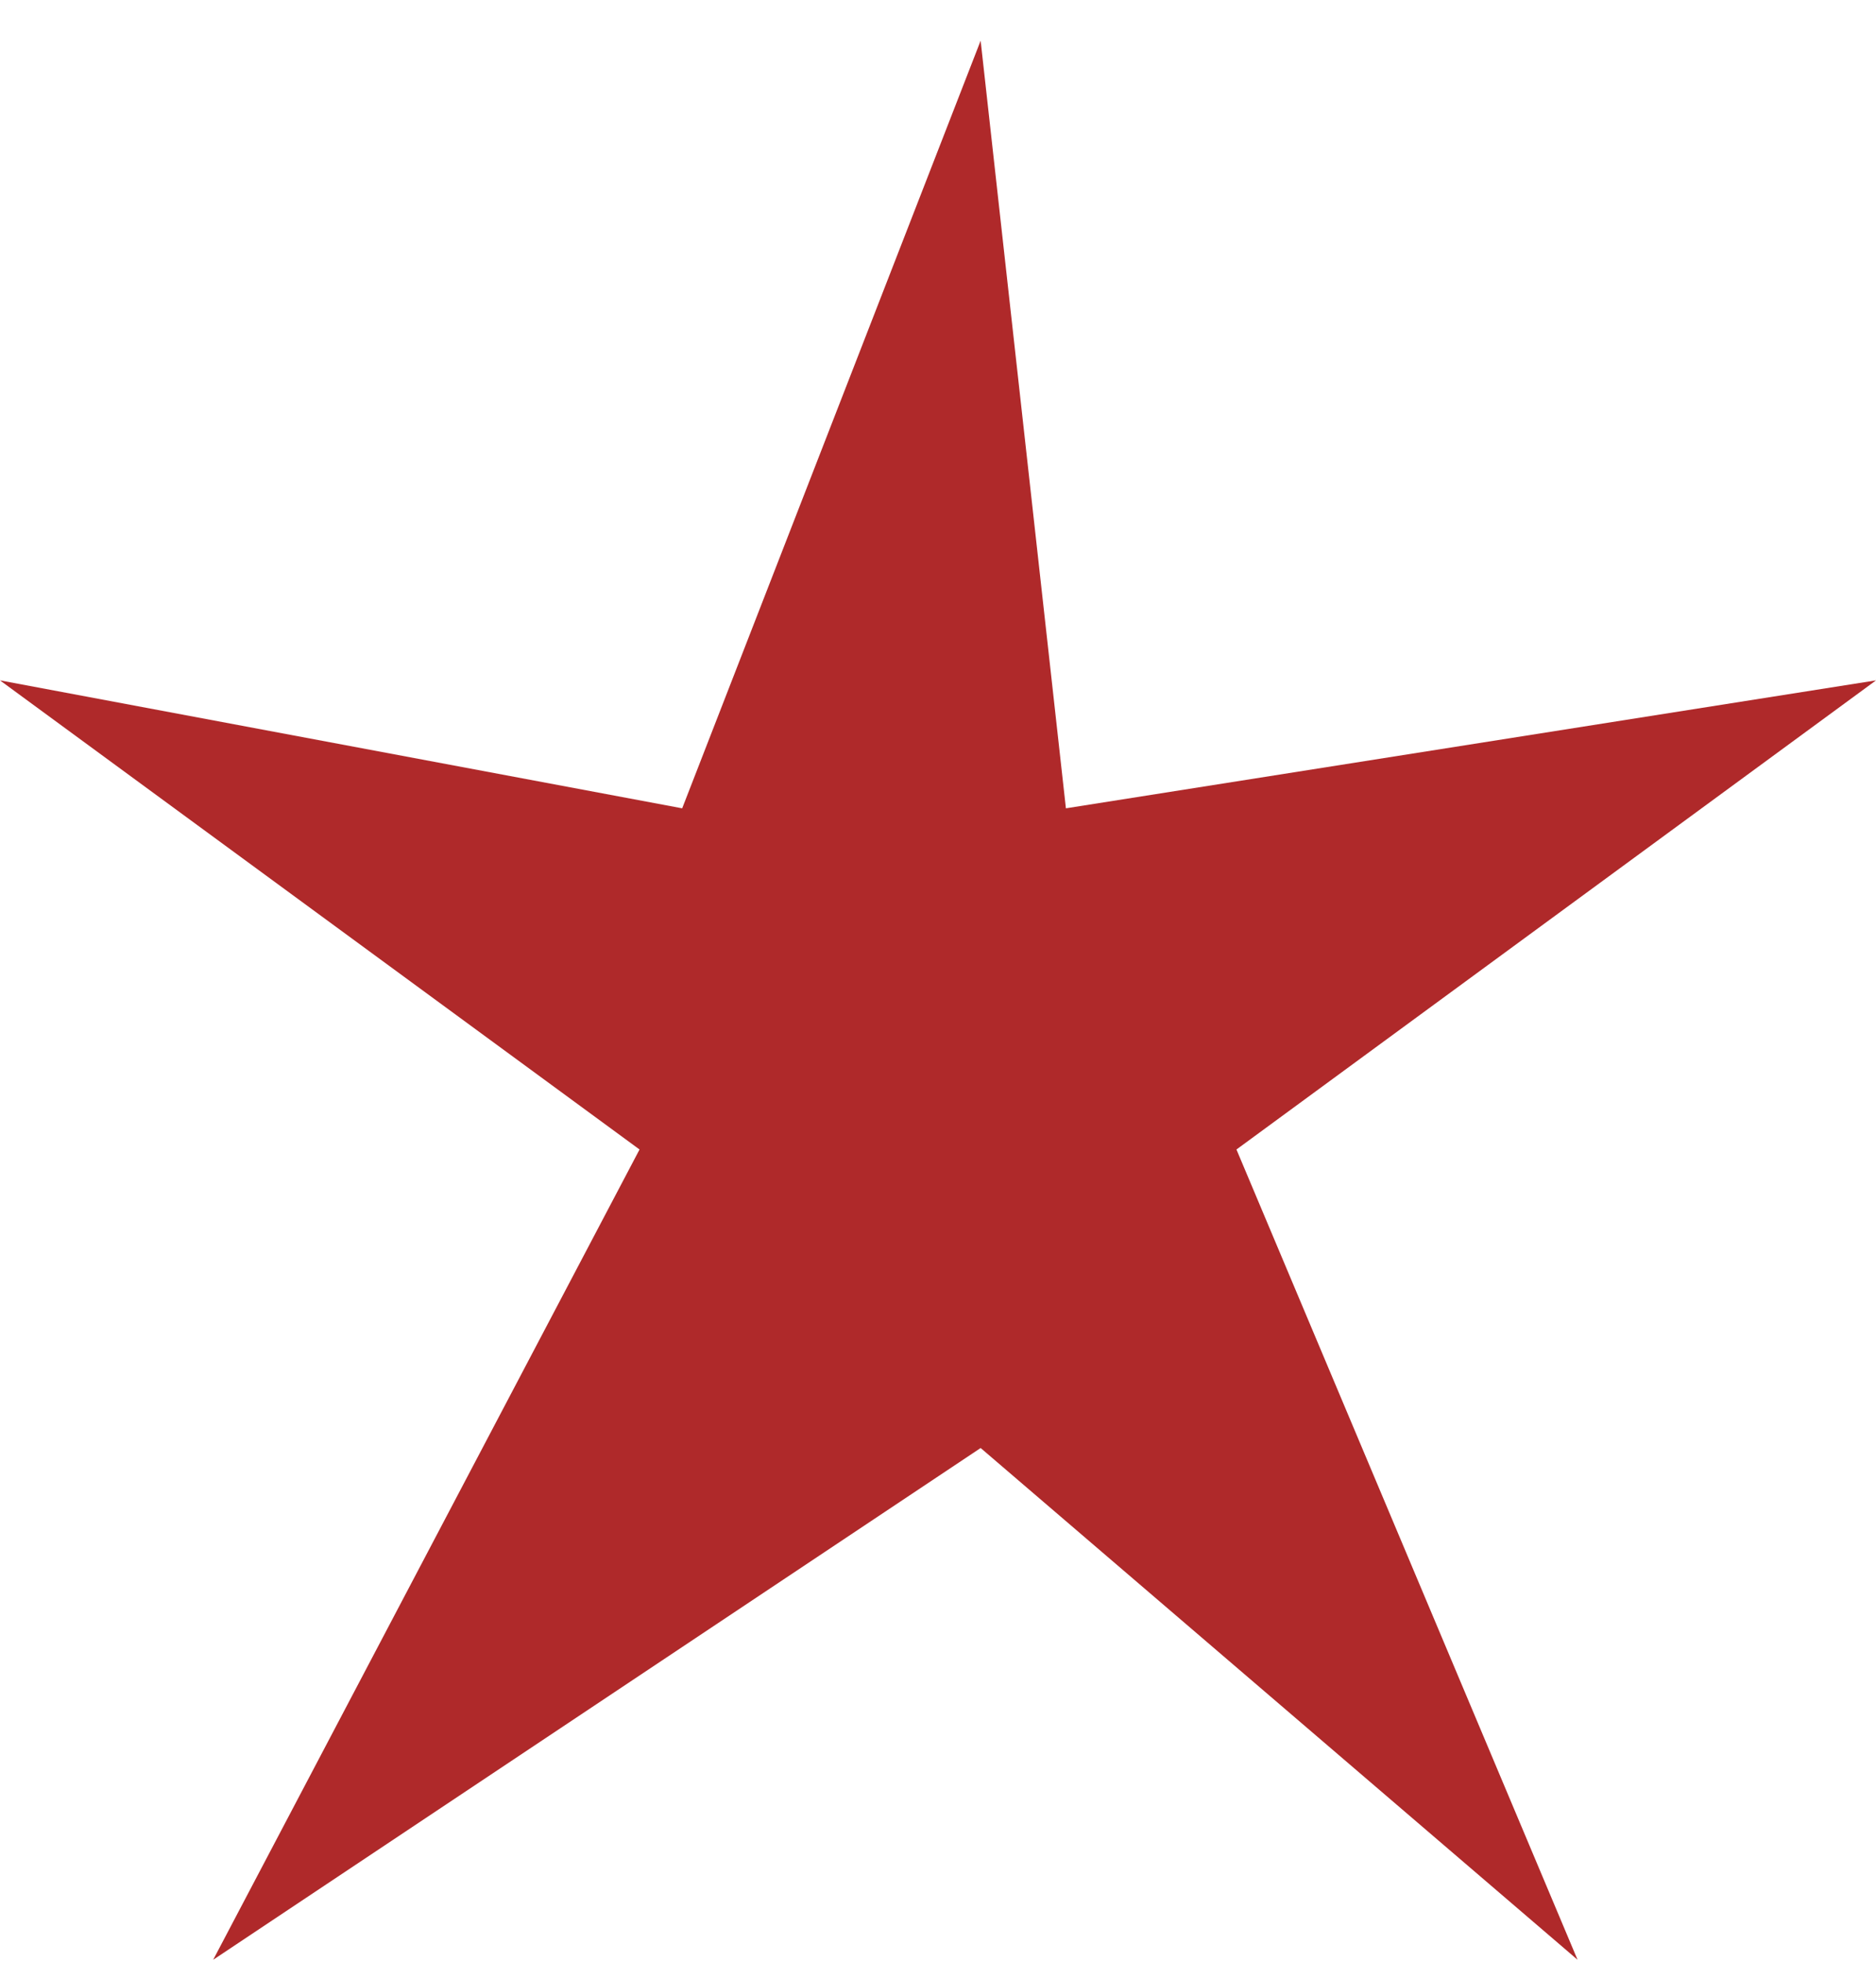 <?xml version="1.0" encoding="UTF-8"?> <svg xmlns="http://www.w3.org/2000/svg" width="22" height="23" viewBox="0 0 22 23" fill="none"><path d="M2.5 22.977L7.5 13.477L0 7.977L8 9.477L11.5 0.477L12.5 9.477L22 7.977L14.5 13.477L18.5 22.977L11.5 16.977L2.5 22.977Z" fill="#AF292A"></path></svg> 